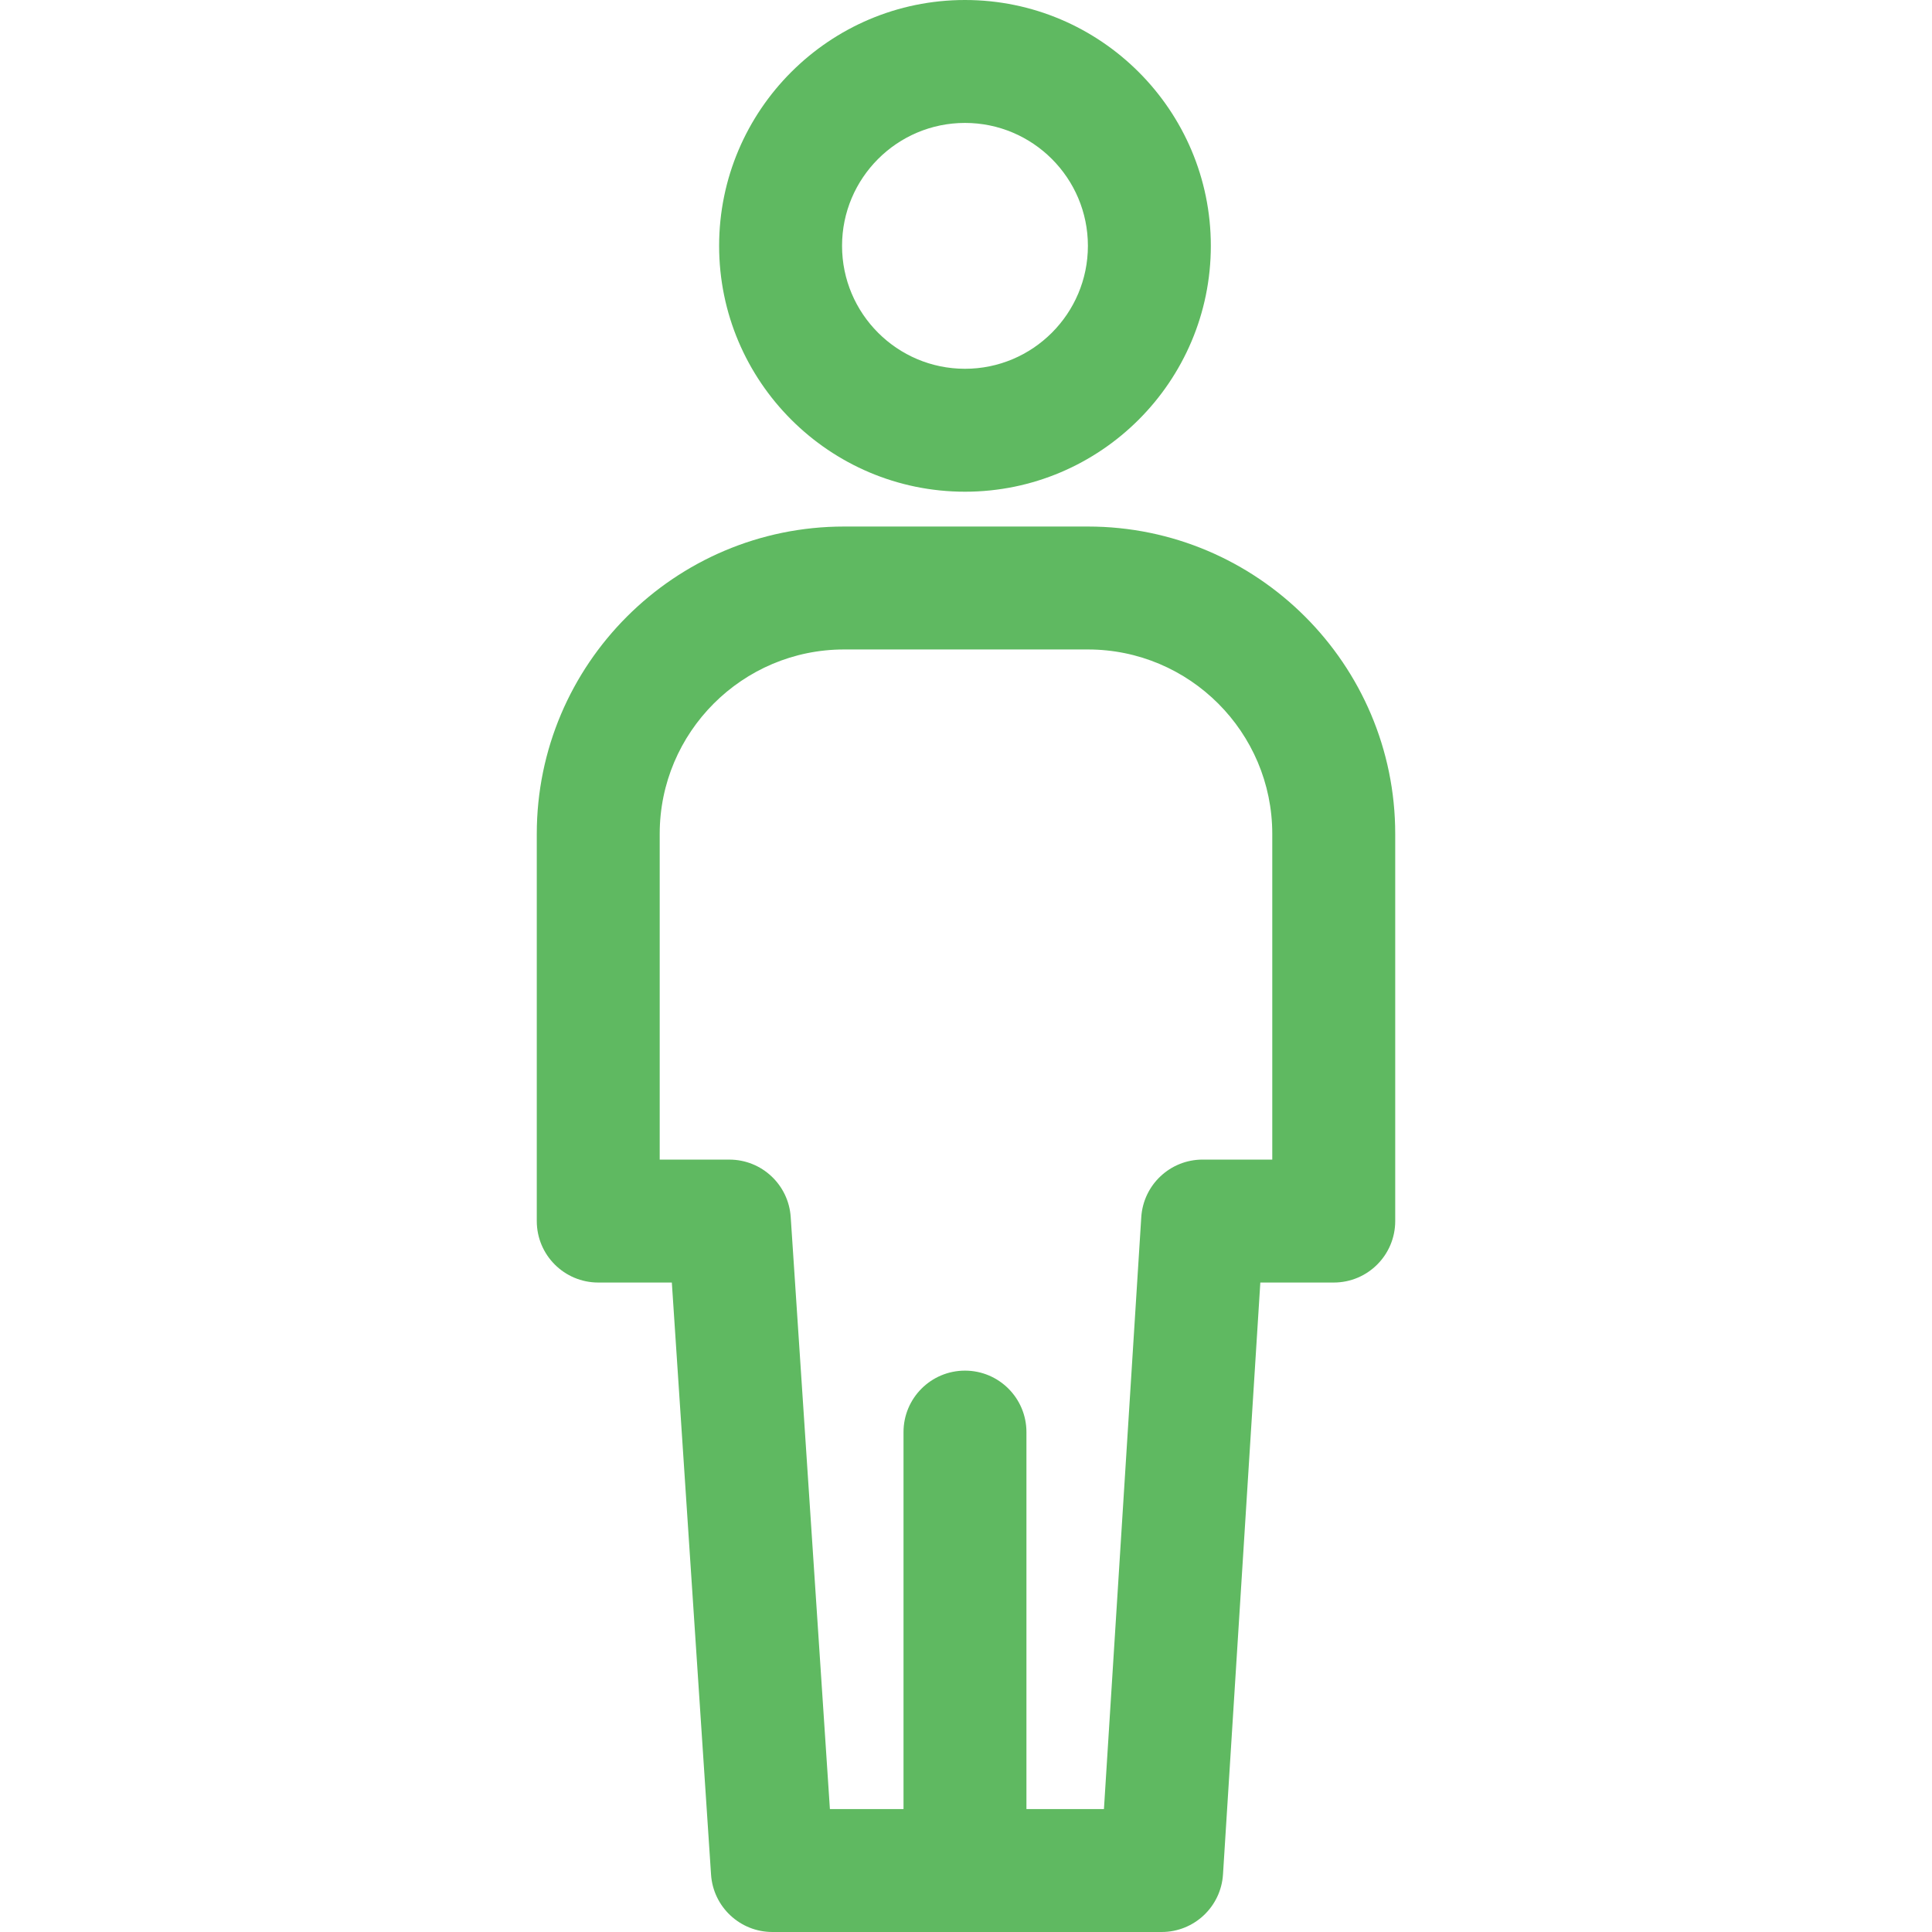 <?xml version="1.0" encoding="UTF-8" standalone="no"?>
<!DOCTYPE svg PUBLIC "-//W3C//DTD SVG 1.1//EN" "http://www.w3.org/Graphics/SVG/1.1/DTD/svg11.dtd">
<svg width="100%" height="100%" viewBox="0 0 512 512" version="1.1" xmlns="http://www.w3.org/2000/svg" xmlns:xlink="http://www.w3.org/1999/xlink" xml:space="preserve" xmlns:serif="http://www.serif.com/" style="fill-rule:evenodd;clip-rule:evenodd;stroke-linejoin:round;stroke-miterlimit:1.414;">
    <g>
        <path d="M288.305,139.538L223.694,139.538C178.787,139.538 142.252,176.073 142.252,220.98L142.252,323.597C142.252,332.594 149.544,339.885 158.54,339.885L178.043,339.885L188.435,496.786C189.005,505.343 196.112,511.999 204.691,511.999L307.851,511.999C316.451,511.999 323.564,505.315 324.107,496.737L334,339.885L353.459,339.885C362.456,339.885 369.747,332.593 369.747,323.597L369.747,220.98C369.748,176.073 333.213,139.538 288.305,139.538ZM337.165,307.303L318.705,307.303C310.105,307.303 302.992,313.987 302.449,322.571L292.557,479.423L219.932,479.423L209.545,322.522C208.975,313.965 201.868,307.309 193.289,307.309L174.829,307.309L174.829,220.98C174.829,194.039 196.753,172.115 223.694,172.115L288.3,172.115C315.247,172.115 337.165,194.039 337.165,220.98L337.165,307.303Z" style="fill:rgb(95,185,97);fill-rule:nonzero;"/>
        <path d="M255.729,0C219.802,0 190.575,29.227 190.575,65.154C190.575,101.081 219.802,130.308 255.729,130.308C291.65,130.308 320.883,101.081 320.883,65.154C320.883,29.227 291.655,0 255.729,0ZM255.729,97.731C237.763,97.731 223.152,83.12 223.152,65.154C223.152,47.188 237.763,32.577 255.729,32.577C273.695,32.577 288.306,47.188 288.306,65.154C288.305,83.12 273.695,97.731 255.729,97.731Z" style="fill:rgb(95,185,97);fill-rule:nonzero;"/>
        <path d="M255.729,363.232C246.732,363.232 239.441,370.524 239.441,379.52L239.441,495.168C239.441,504.165 246.733,511.456 255.729,511.456C264.72,511.456 272.017,504.164 272.017,495.168L272.017,379.521C272.017,370.524 264.725,363.232 255.729,363.232Z" style="fill:rgb(95,185,97);fill-rule:nonzero;"/>
    </g>
</svg>
